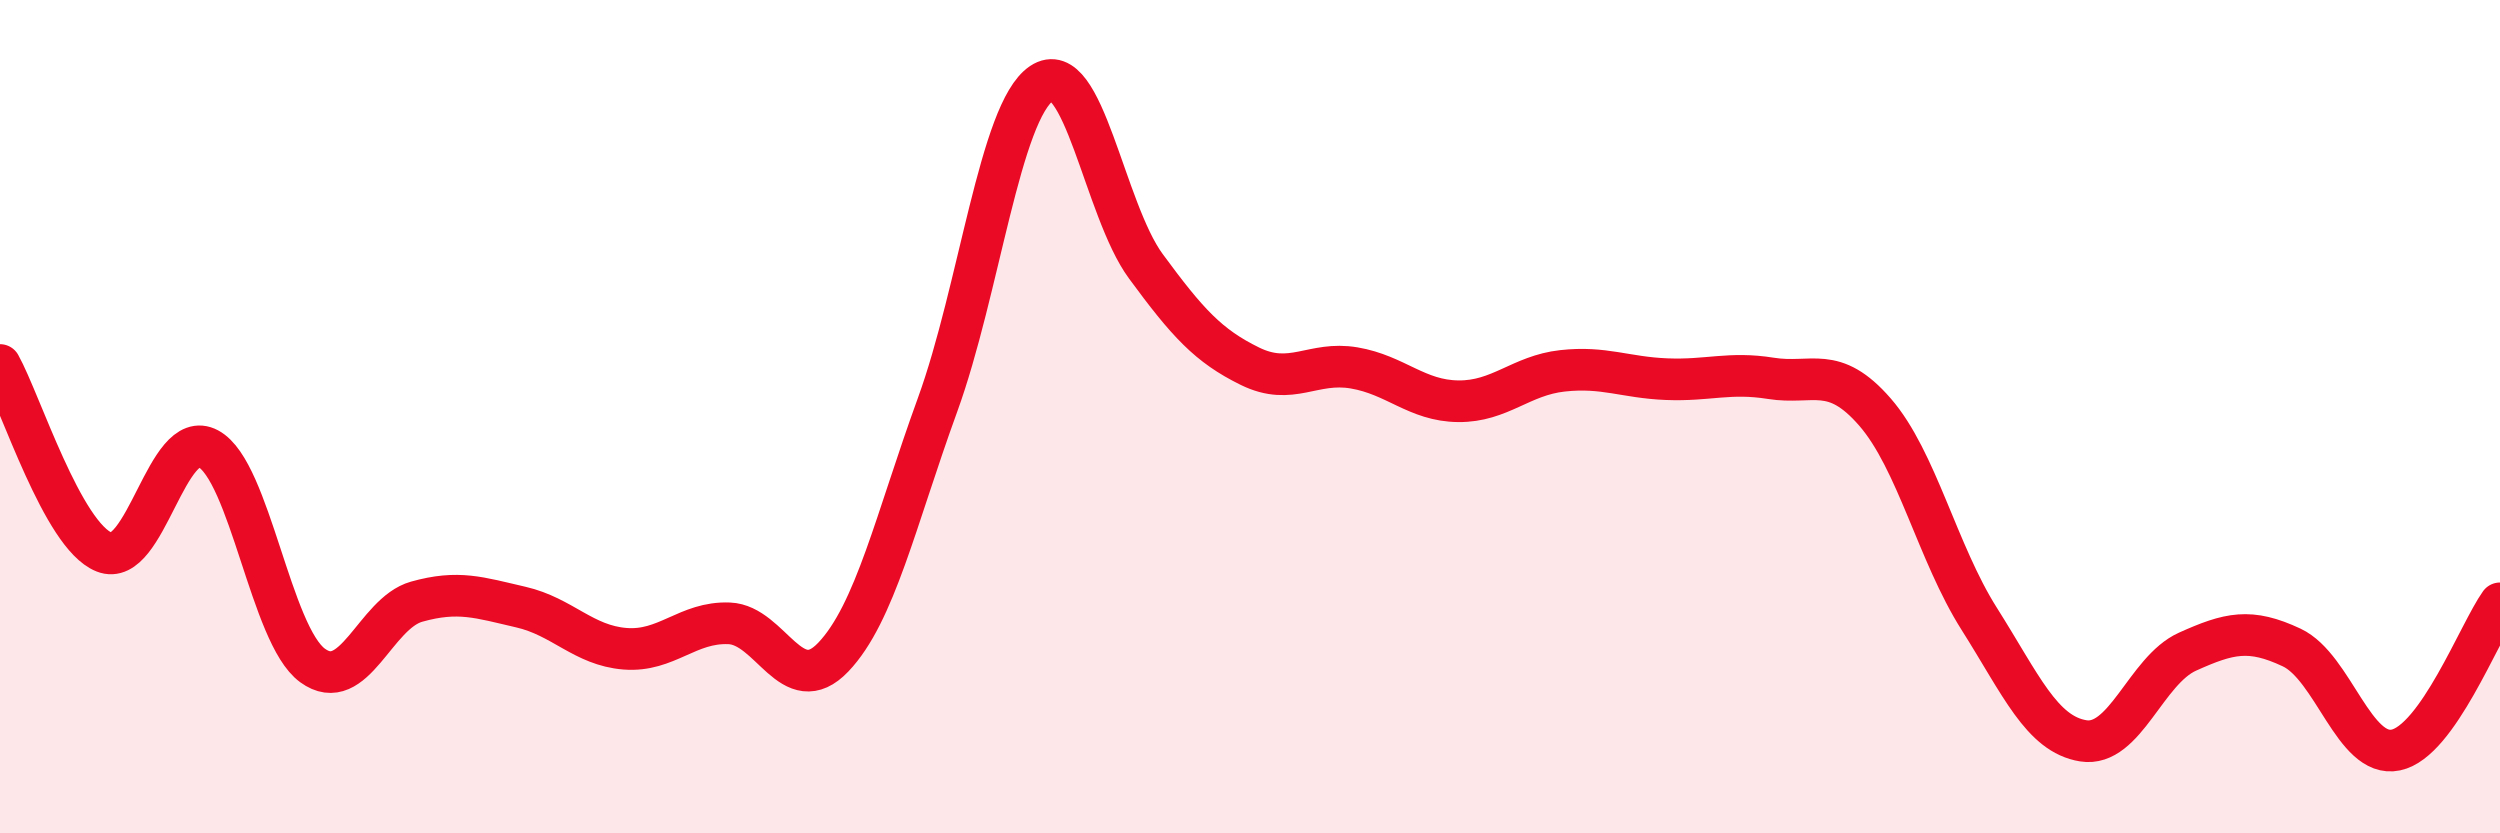 
    <svg width="60" height="20" viewBox="0 0 60 20" xmlns="http://www.w3.org/2000/svg">
      <path
        d="M 0,8.76 C 0.5,9.66 1.5,12.85 2.5,13.25 C 3.5,13.65 4,10.23 5,10.77 C 6,11.31 6.5,15.24 7.5,15.97 C 8.5,16.7 9,14.72 10,14.44 C 11,14.16 11.5,14.34 12.5,14.57 C 13.5,14.8 14,15.49 15,15.57 C 16,15.65 16.5,14.92 17.5,14.96 C 18.5,15 19,16.82 20,15.77 C 21,14.72 21.5,12.47 22.5,9.72 C 23.5,6.97 24,2.67 25,2 C 26,1.33 26.5,5.03 27.5,6.39 C 28.5,7.75 29,8.3 30,8.79 C 31,9.28 31.5,8.66 32.5,8.83 C 33.5,9 34,9.62 35,9.63 C 36,9.64 36.5,9.01 37.5,8.9 C 38.5,8.79 39,9.06 40,9.1 C 41,9.14 41.5,8.92 42.5,9.08 C 43.5,9.24 44,8.74 45,9.89 C 46,11.04 46.5,13.27 47.5,14.85 C 48.5,16.43 49,17.62 50,17.78 C 51,17.94 51.5,16.09 52.5,15.64 C 53.5,15.19 54,15.07 55,15.54 C 56,16.01 56.5,18.21 57.5,18 C 58.5,17.79 59.5,15.18 60,14.48L60 20L0 20Z"
        fill="#EB0A25"
        opacity="0.1"
        stroke-linecap="round"
        stroke-linejoin="round"
      />
      <path
        d="M 0,8.76 C 0.5,9.66 1.5,12.85 2.5,13.25 C 3.5,13.65 4,10.23 5,10.77 C 6,11.31 6.5,15.24 7.5,15.97 C 8.5,16.7 9,14.72 10,14.44 C 11,14.16 11.5,14.34 12.5,14.57 C 13.5,14.8 14,15.49 15,15.57 C 16,15.65 16.5,14.92 17.5,14.96 C 18.5,15 19,16.82 20,15.77 C 21,14.72 21.5,12.47 22.5,9.72 C 23.5,6.97 24,2.67 25,2 C 26,1.33 26.5,5.03 27.5,6.39 C 28.5,7.75 29,8.3 30,8.79 C 31,9.28 31.5,8.66 32.5,8.83 C 33.5,9 34,9.62 35,9.63 C 36,9.64 36.5,9.01 37.5,8.9 C 38.5,8.79 39,9.06 40,9.1 C 41,9.14 41.5,8.92 42.5,9.08 C 43.5,9.24 44,8.74 45,9.89 C 46,11.04 46.5,13.27 47.5,14.85 C 48.5,16.43 49,17.62 50,17.78 C 51,17.94 51.5,16.09 52.5,15.64 C 53.5,15.19 54,15.07 55,15.54 C 56,16.01 56.5,18.21 57.5,18 C 58.5,17.79 59.5,15.18 60,14.48"
        stroke="#EB0A25"
        stroke-width="1"
        fill="none"
        stroke-linecap="round"
        stroke-linejoin="round"
      />
    </svg>
  